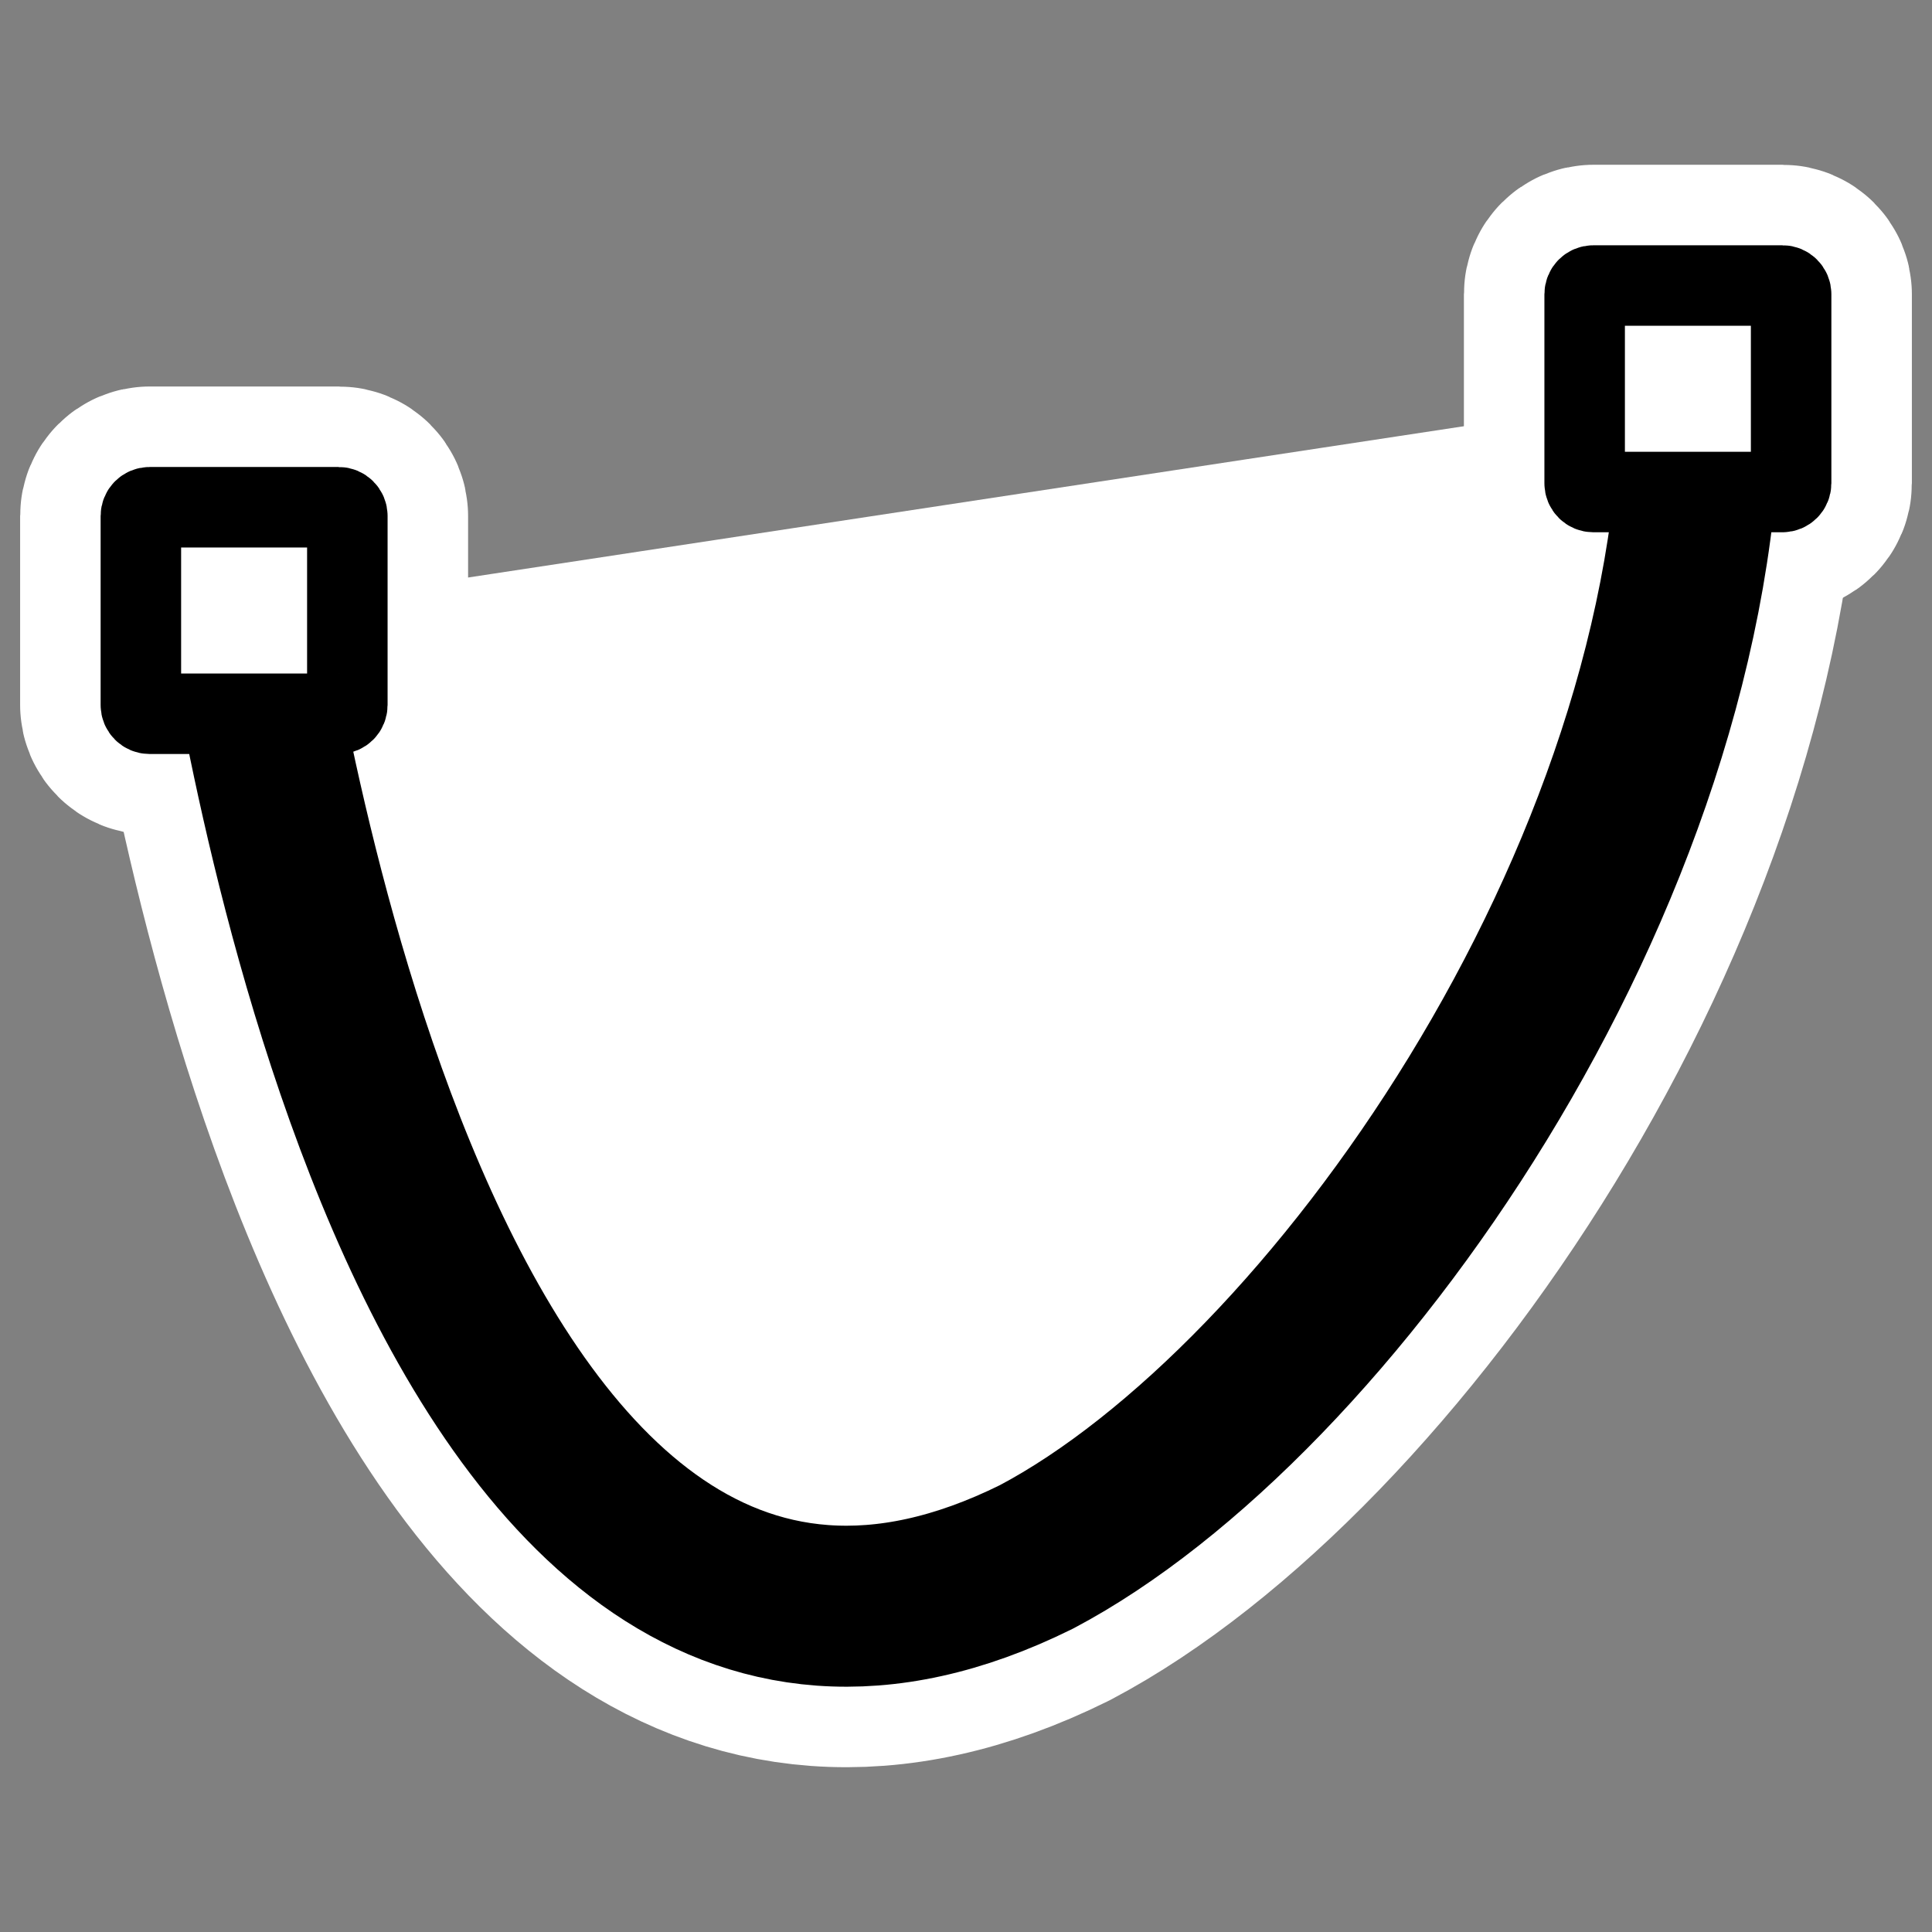 <?xml version="1.0" encoding="UTF-8" standalone="no"?>
<svg
    xmlns:inkscape="http://www.inkscape.org/namespaces/inkscape"
    xmlns:rdf="http://www.w3.org/1999/02/22-rdf-syntax-ns#"
    xmlns="http://www.w3.org/2000/svg"
    xmlns:dc="http://purl.org/dc/elements/1.1/"
    xmlns:ns1="http://sozi.baierouge.fr"
    xmlns:cc="http://web.resource.org/cc/"
    xmlns:xlink="http://www.w3.org/1999/xlink"
    xmlns:sodipodi="http://sodipodi.sourceforge.net/DTD/sodipodi-0.dtd"
    id="svg1"
    sodipodi:docname="closed_quadricbeziercurve.svg"
    viewBox="0 0 60 60"
    sodipodi:version="0.32"
    _SVGFile__filename="oldscale/actions/closed_quadricbeziercurve.svg"
    version="1.0"
    y="0"
    x="0"
    inkscape:version="0.40"
    sodipodi:docbase="/home/danny/work/flat/SVG/mono/scalable/actions"
  >
  <rect x="0" y="0" width="60" height="60" fill="#808080" stroke="none"/>
  <sodipodi:namedview
      id="base"
      bordercolor="#666666"
      inkscape:pageshadow="2"
      inkscape:window-y="0"
      pagecolor="#ffffff"
      inkscape:window-height="699"
      inkscape:zoom="4.9119411"
      inkscape:window-x="0"
      borderopacity="1.0"
      inkscape:current-layer="svg1"
      inkscape:cx="62.736403"
      inkscape:cy="36.848696"
      inkscape:window-width="1024"
      inkscape:pageopacity="0.0000000"
  />
  <path
      id="path1728"
      style="stroke-linejoin:round;stroke:#ffffff;stroke-linecap:round;stroke-width:10;fill:none"
      d="m7.574 18.993c0.161-0.161 5.132 39.018 24.615 29.357 9.07-4.791 20.61-21.08 20.61-36.228"
  />
  <path
      id="path1729"
      style="stroke-linejoin:round;stroke:#ffffff;stroke-linecap:round;stroke-width:7.5;fill:none"
      d="m49.484 8.867c-0.151 0-0.271 0.121-0.271 0.271v5.871c0 0.15 0.12 0.271 0.271 0.271h5.87c0.15 0 0.271-0.121 0.271-0.271v-5.871c0-0.15-0.121-0.271-0.271-0.271h-5.87z"
  />
  <path
      id="path1730"
      style="stroke-linejoin:round;stroke:#ffffff;stroke-linecap:round;stroke-width:7.5;fill:none"
      d="m4.646 15.753c-0.15 0-0.271 0.121-0.271 0.271v5.871c0 0.15 0.121 0.271 0.271 0.271h5.87c0.151 0 0.271-0.121 0.271-0.271v-5.871c0-0.15-0.12-0.271-0.271-0.271h-5.87z"
  />
  <path
      id="path834"
      style="stroke-linejoin:round;fill-rule:evenodd;stroke:#000000;stroke-linecap:round;stroke-width:5;fill:#ffffff"
      d="m7.574 18.993c0.161-0.161 5.132 39.018 24.615 29.357 9.07-4.791 20.61-21.08 20.61-36.228"
  />
  <path
      id="rect831"
      style="stroke-linejoin:round;fill-rule:evenodd;stroke:#000000;stroke-linecap:round;stroke-width:2.5;fill:#ffffff"
      d="m49.484 8.867c-0.151 0-0.271 0.121-0.271 0.271v5.871c0 0.15 0.12 0.271 0.271 0.271h5.87c0.15 0 0.271-0.121 0.271-0.271v-5.871c0-0.15-0.121-0.271-0.271-0.271h-5.87z"
  />
  <path
      id="rect835"
      style="stroke-linejoin:round;fill-rule:evenodd;stroke:#000000;stroke-linecap:round;stroke-width:2.5;fill:#ffffff"
      d="m4.646 15.753c-0.15 0-0.271 0.121-0.271 0.271v5.871c0 0.15 0.121 0.271 0.271 0.271h5.87c0.151 0 0.271-0.121 0.271-0.271v-5.871c0-0.15-0.12-0.271-0.271-0.271h-5.87z"
  />
</svg
>
